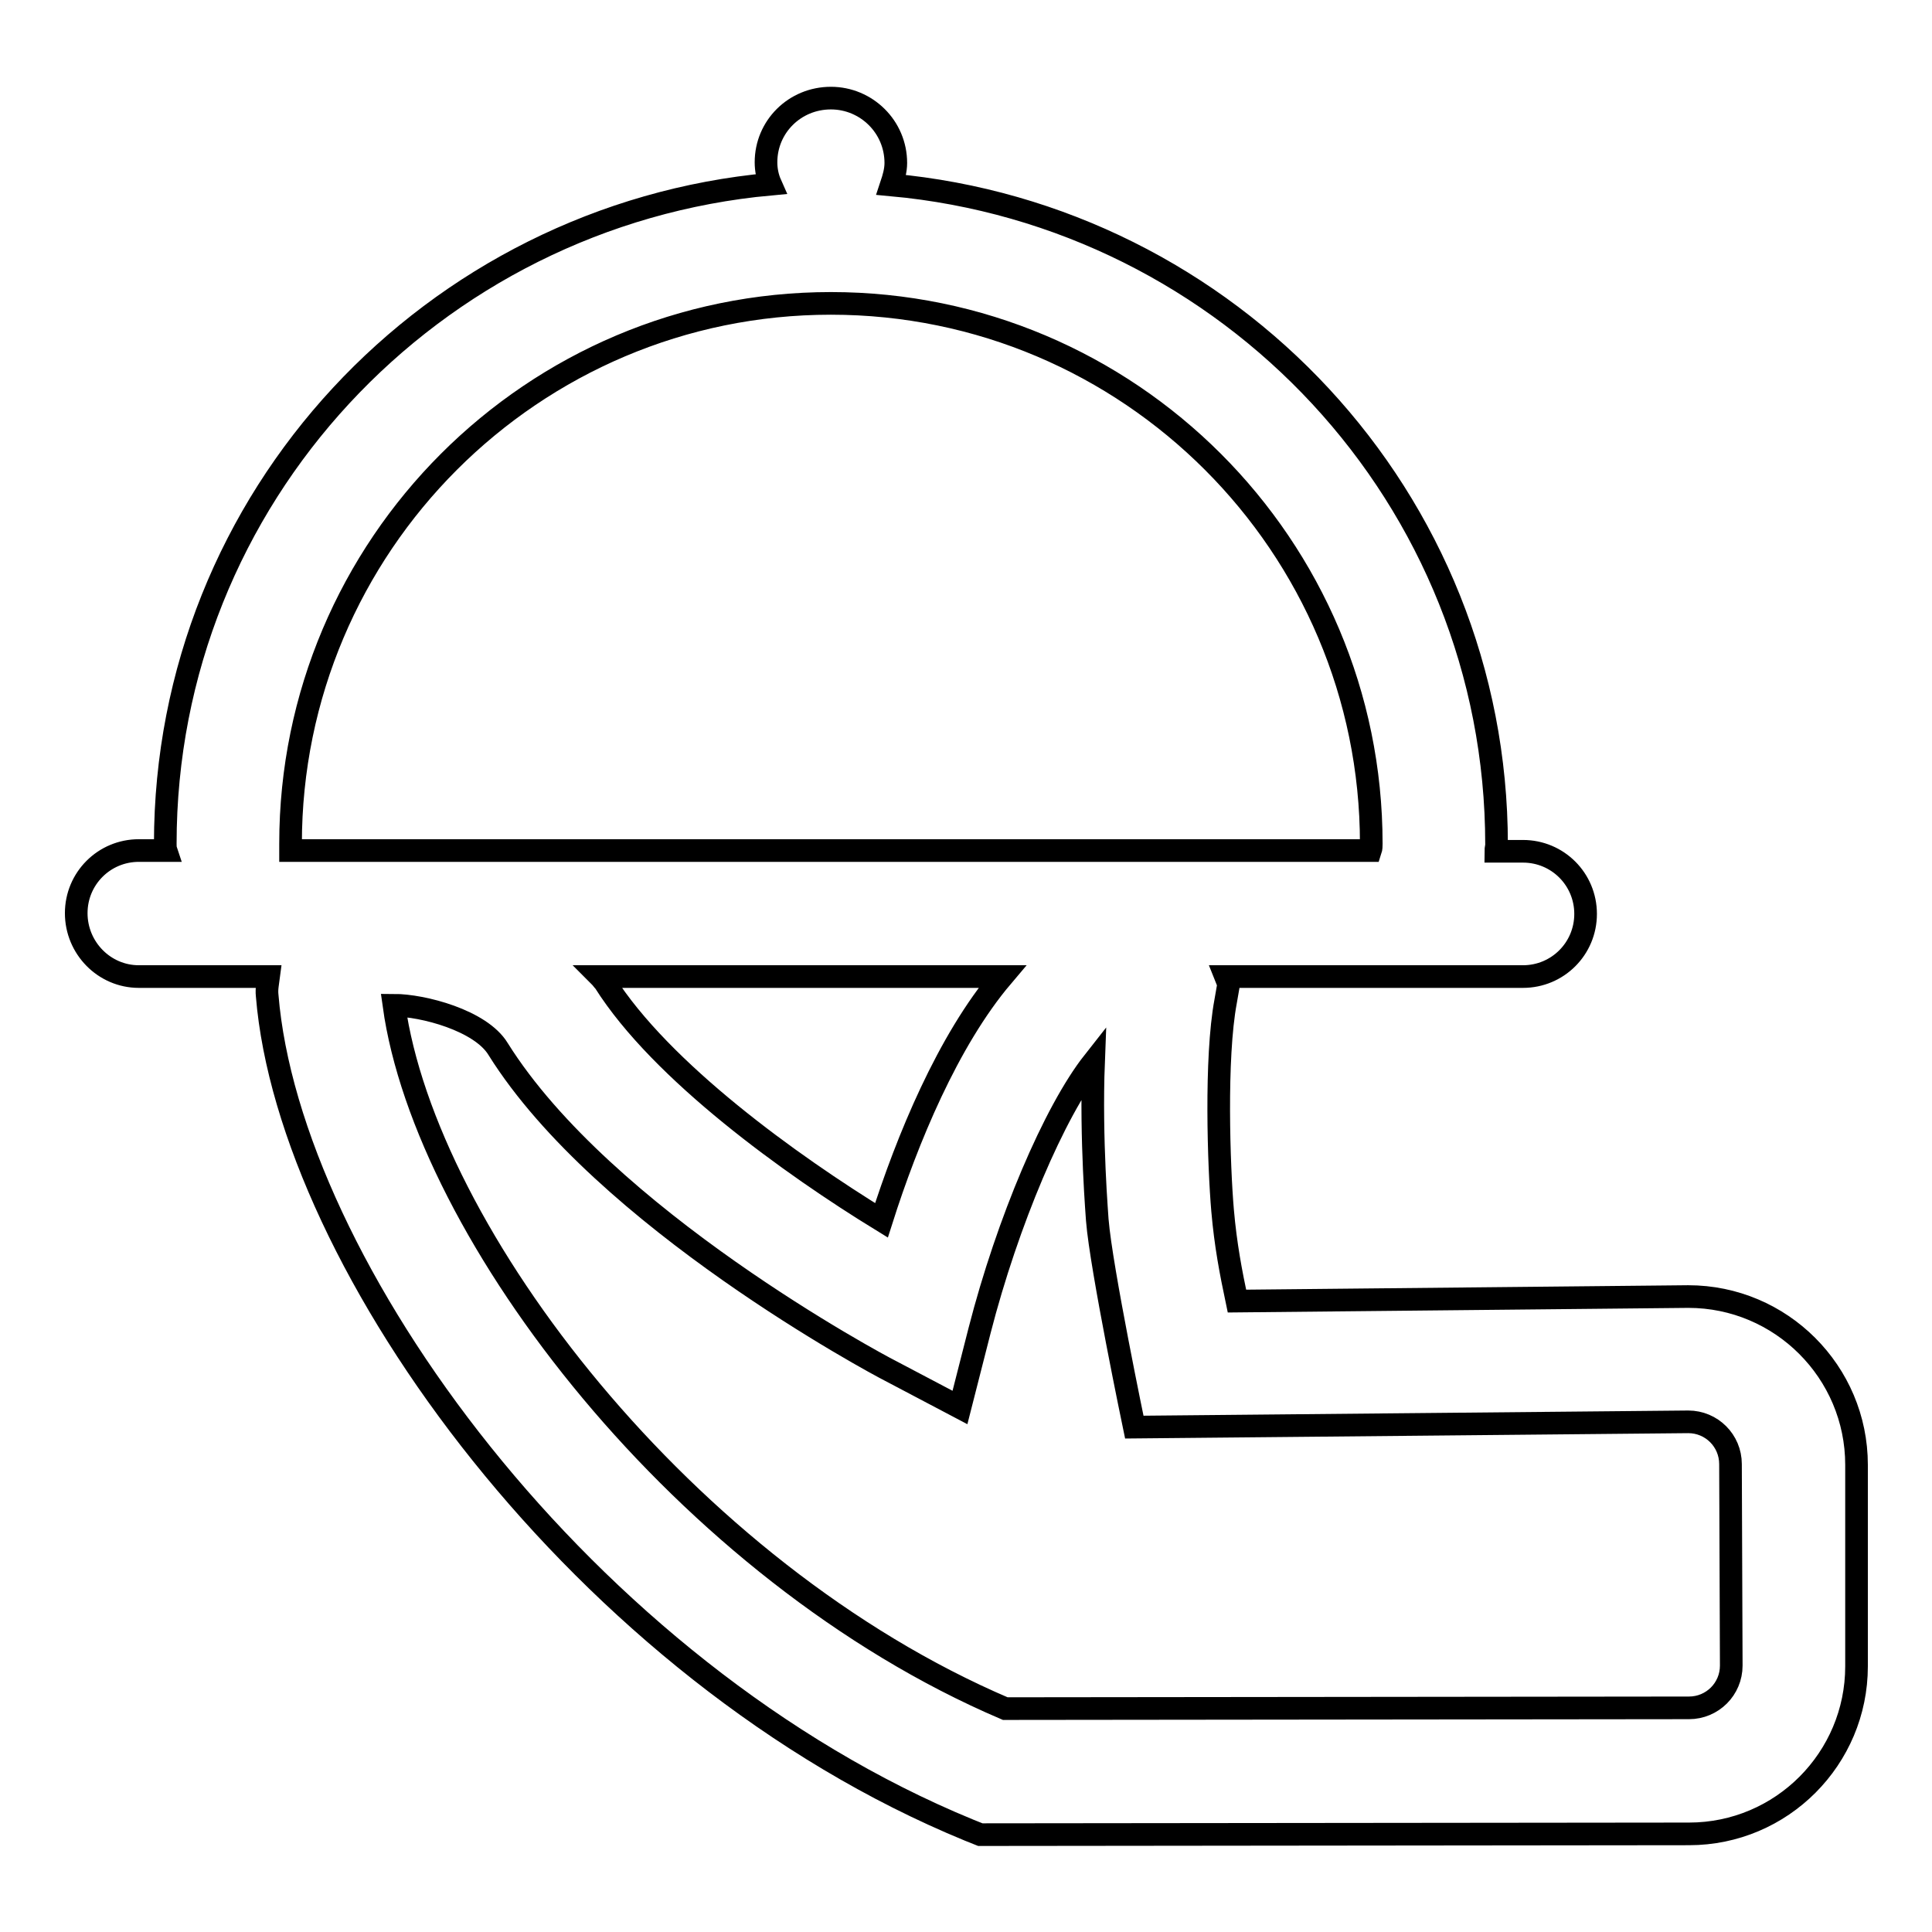 <?xml version="1.0" encoding="utf-8"?>
<!-- Svg Vector Icons : http://www.onlinewebfonts.com/icon -->
<!DOCTYPE svg PUBLIC "-//W3C//DTD SVG 1.1//EN" "http://www.w3.org/Graphics/SVG/1.1/DTD/svg11.dtd">
<svg version="1.1" xmlns="http://www.w3.org/2000/svg" xmlns:xlink="http://www.w3.org/1999/xlink" x="0px" y="0px" viewBox="0 0 256 256" enable-background="new 0 0 256 256" xml:space="preserve">
<g><g><path stroke-width="3" fill-opacity="0" stroke="#000000"  d="M223.7,171.8l-59.8,0.6c-0.8-3.8-1.5-7.4-1.9-12c-0.5-5.8-1-20.2,0.4-27.7l0.4-2.3l-0.4-1h39.4c4.6,0,8.3-3.7,8.3-8.3s-3.7-8.3-8.3-8.3h-3.6c0-0.3,0.1-0.6,0.1-0.9c0-45.9-35.4-83.3-80.2-87.4c0.3-0.9,0.6-1.9,0.6-2.9c0-4.8-3.9-8.6-8.6-8.6c-4.8,0-8.6,3.8-8.6,8.5c0,1,0.2,2,0.6,2.9c-44.8,4.1-80.2,41.5-80.2,87.4c0,0.3,0,0.6,0.1,0.9h-3.6c-4.6,0-8.3,3.7-8.3,8.3c0,4.6,3.7,8.4,8.3,8.4h17.2c-0.1,0.8-0.3,1.6-0.2,2.5c2.9,35.5,41.9,89.6,93,110.6l1.5,0.6l93.9-0.1c12.3,0,22.2-10,22.2-22.2v-26.7C246,181.8,236,171.8,223.7,171.8z M38.5,111.8c0-39.5,32.1-71.6,71.6-71.6c39.5,0,71.6,32.1,71.6,71.6c0,0.3,0,0.6-0.1,0.9H38.5C38.5,112.5,38.5,112.1,38.5,111.8z M132.8,129.4c-7.2,8.5-12.6,21.6-16,32.3c-11.9-7.3-29.2-19.7-36.7-31.6c-0.2-0.2-0.4-0.5-0.6-0.7H132.8L132.8,129.4z M229.4,220.7c0,3.1-2.5,5.6-5.6,5.6l-90.6,0.1c-42.4-18.1-76.8-63-81-93.2c3.8,0,11.5,2,13.8,5.8c14,22.4,50.3,41.8,51.9,42.6l9.3,4.9l2.6-10.2c3.7-14.4,9.9-29,15.1-35.6c-0.4,10.3,0.5,20.8,0.5,21c0.5,6.3,4.9,27.4,4.9,27.4l73.4-0.7c3.1,0,5.6,2.5,5.6,5.6L229.4,220.7L229.4,220.7z"/></g></g>
</svg>
